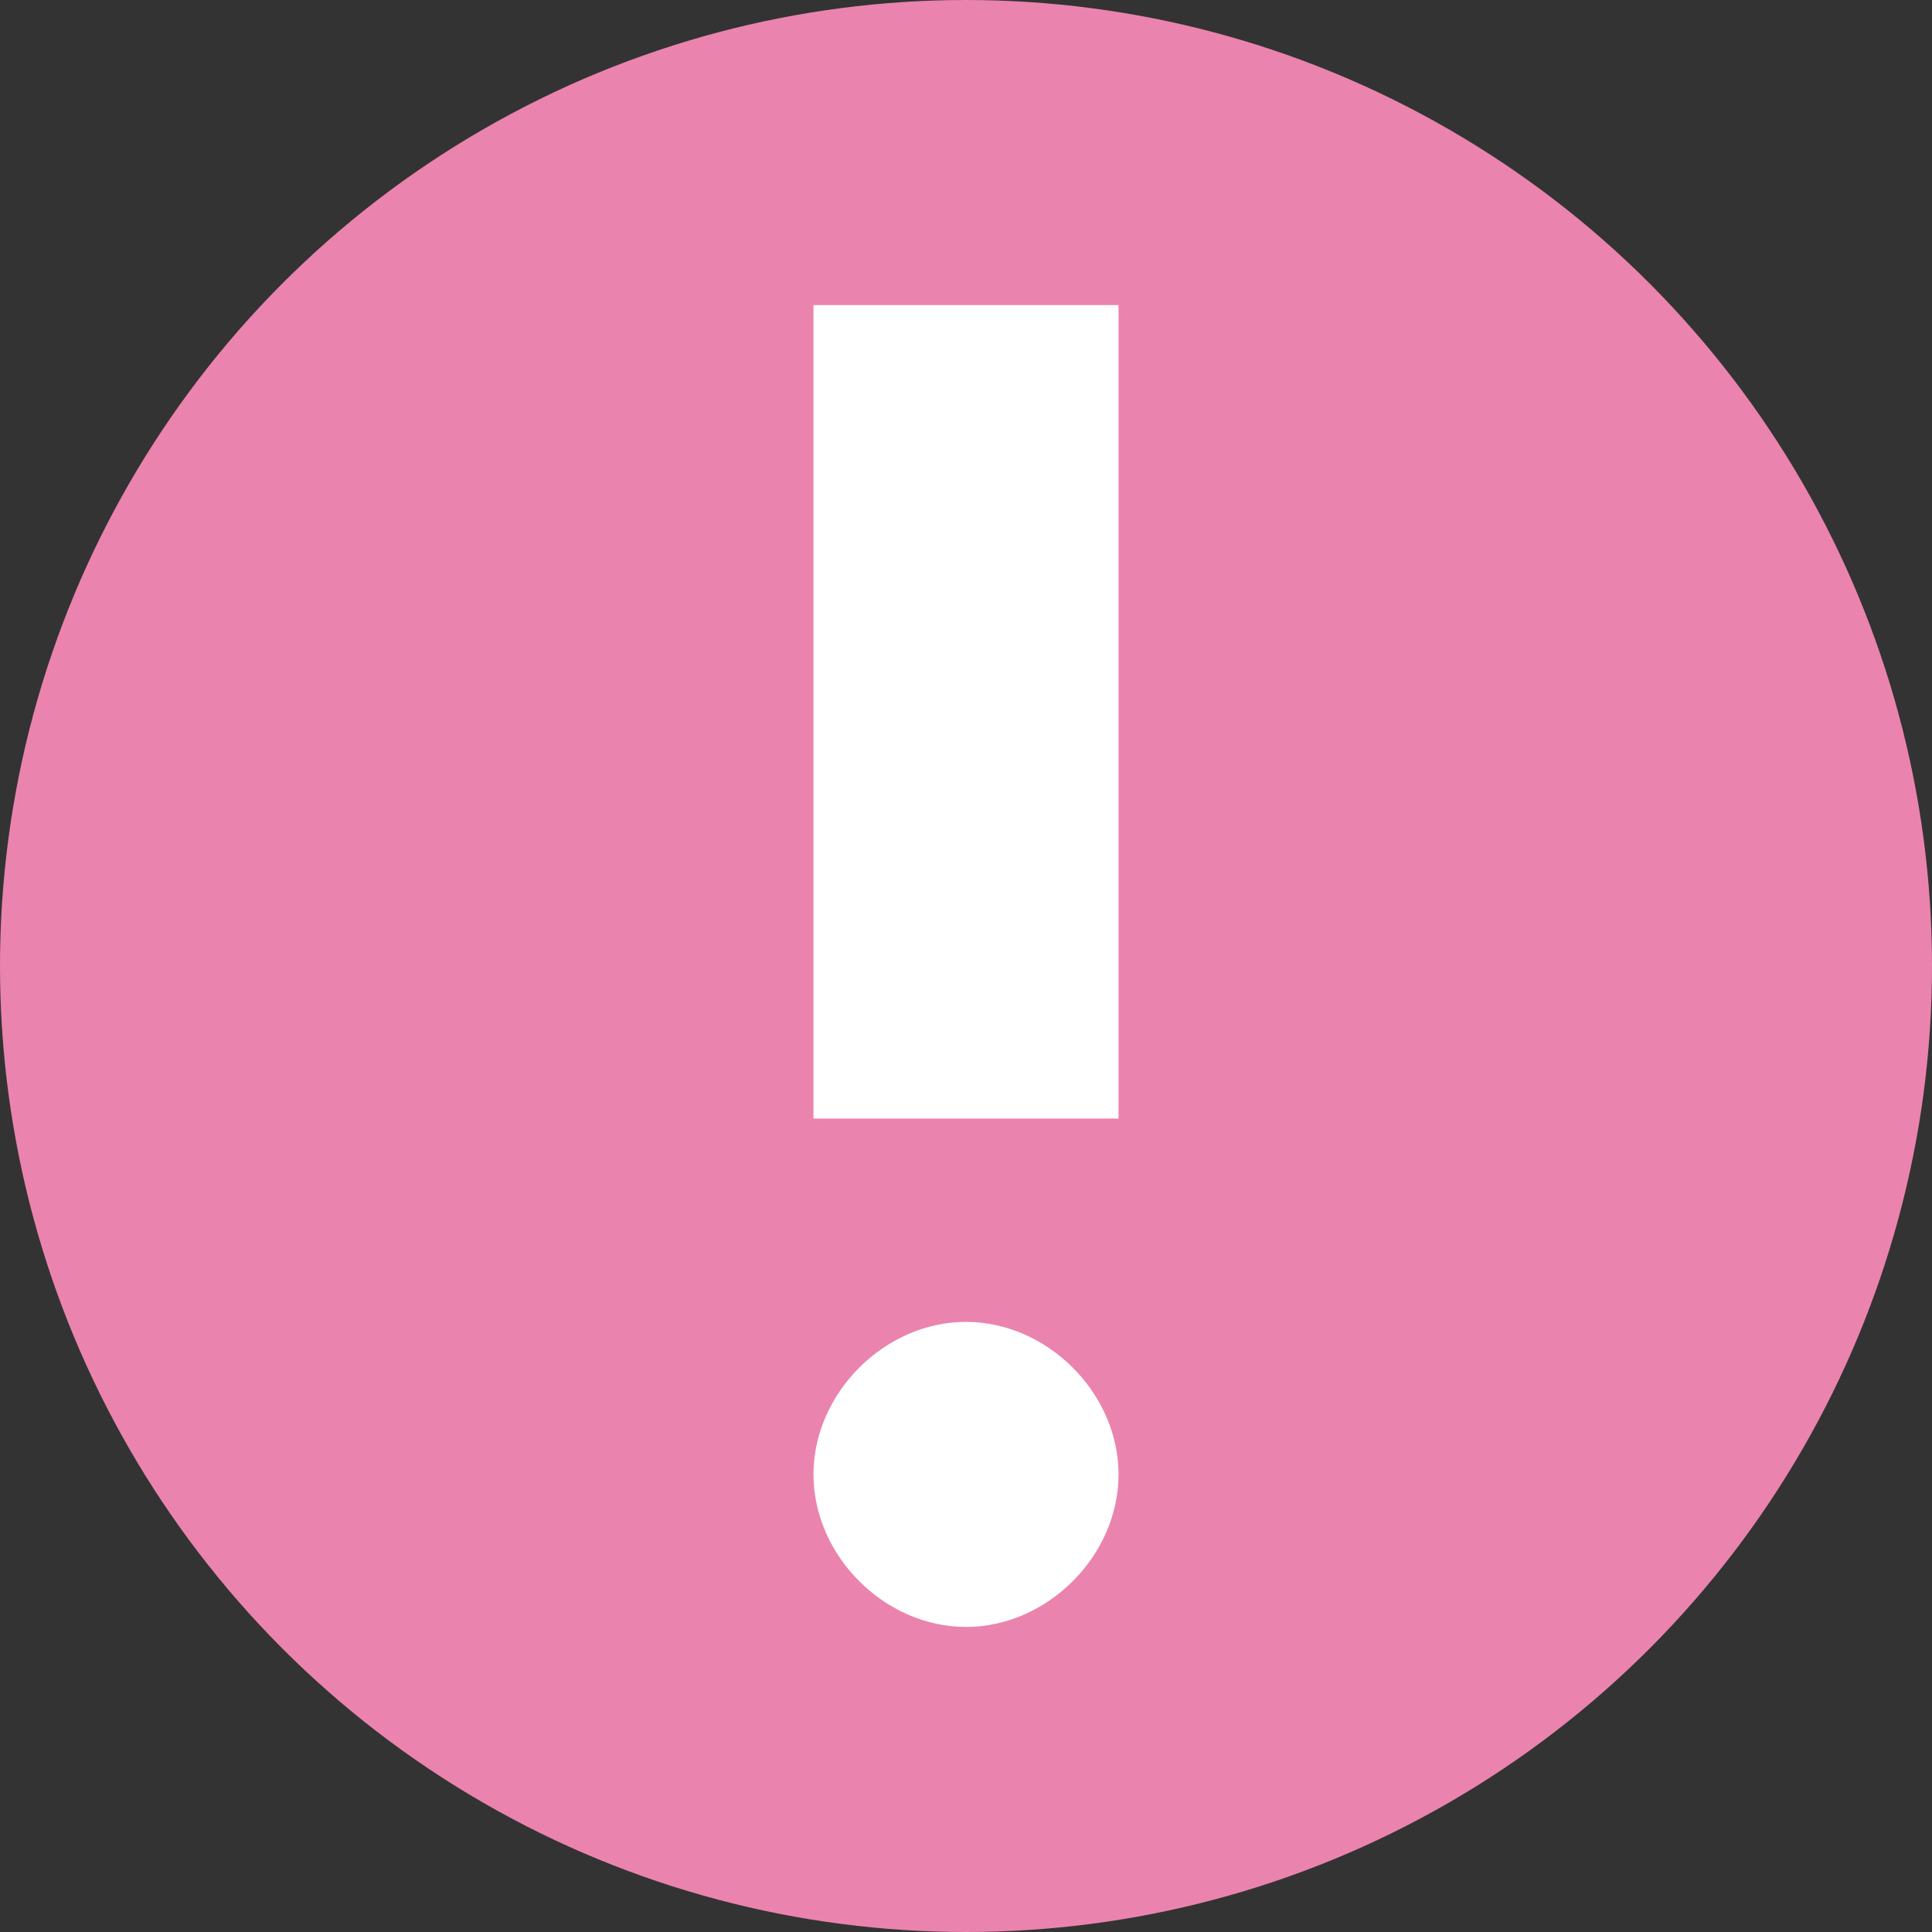 <?xml version="1.0" encoding="utf-8"?>
<!-- Generator: Adobe Illustrator 25.4.1, SVG Export Plug-In . SVG Version: 6.00 Build 0)  -->
<svg version="1.1" id="Livello_1" xmlns="http://www.w3.org/2000/svg" xmlns:xlink="http://www.w3.org/1999/xlink" x="0px" y="0px"
	 viewBox="0 0 19 19" style="enable-background:new 0 0 19 19;" xml:space="preserve">
<rect x="0" y="0" width="19" height="19" fill="#333333" stroke="none"/>
<style type="text/css">
	.st0{fill:#EB83AF;}
	.st1{fill:#FFFFFF;}
</style>
<g id="Group_928" transform="translate(-469 -341)">
	<g id="Group_833" transform="translate(397 -1360)">
		<circle id="Ellipse_63" class="st0" cx="81.5" cy="1710.5" r="9.5"/>
		<g id="Group_452" transform="translate(-880 1363)">
			<rect id="Rectangle_398" x="960" y="341" class="st1" width="3" height="8"/>
			<path id="Path_310" class="st1" d="M963,352.5c0,0.8-0.7,1.5-1.5,1.5s-1.5-0.7-1.5-1.5s0.7-1.5,1.5-1.5S963,351.7,963,352.5"/>
		</g>
	</g>
</g>
</svg>
